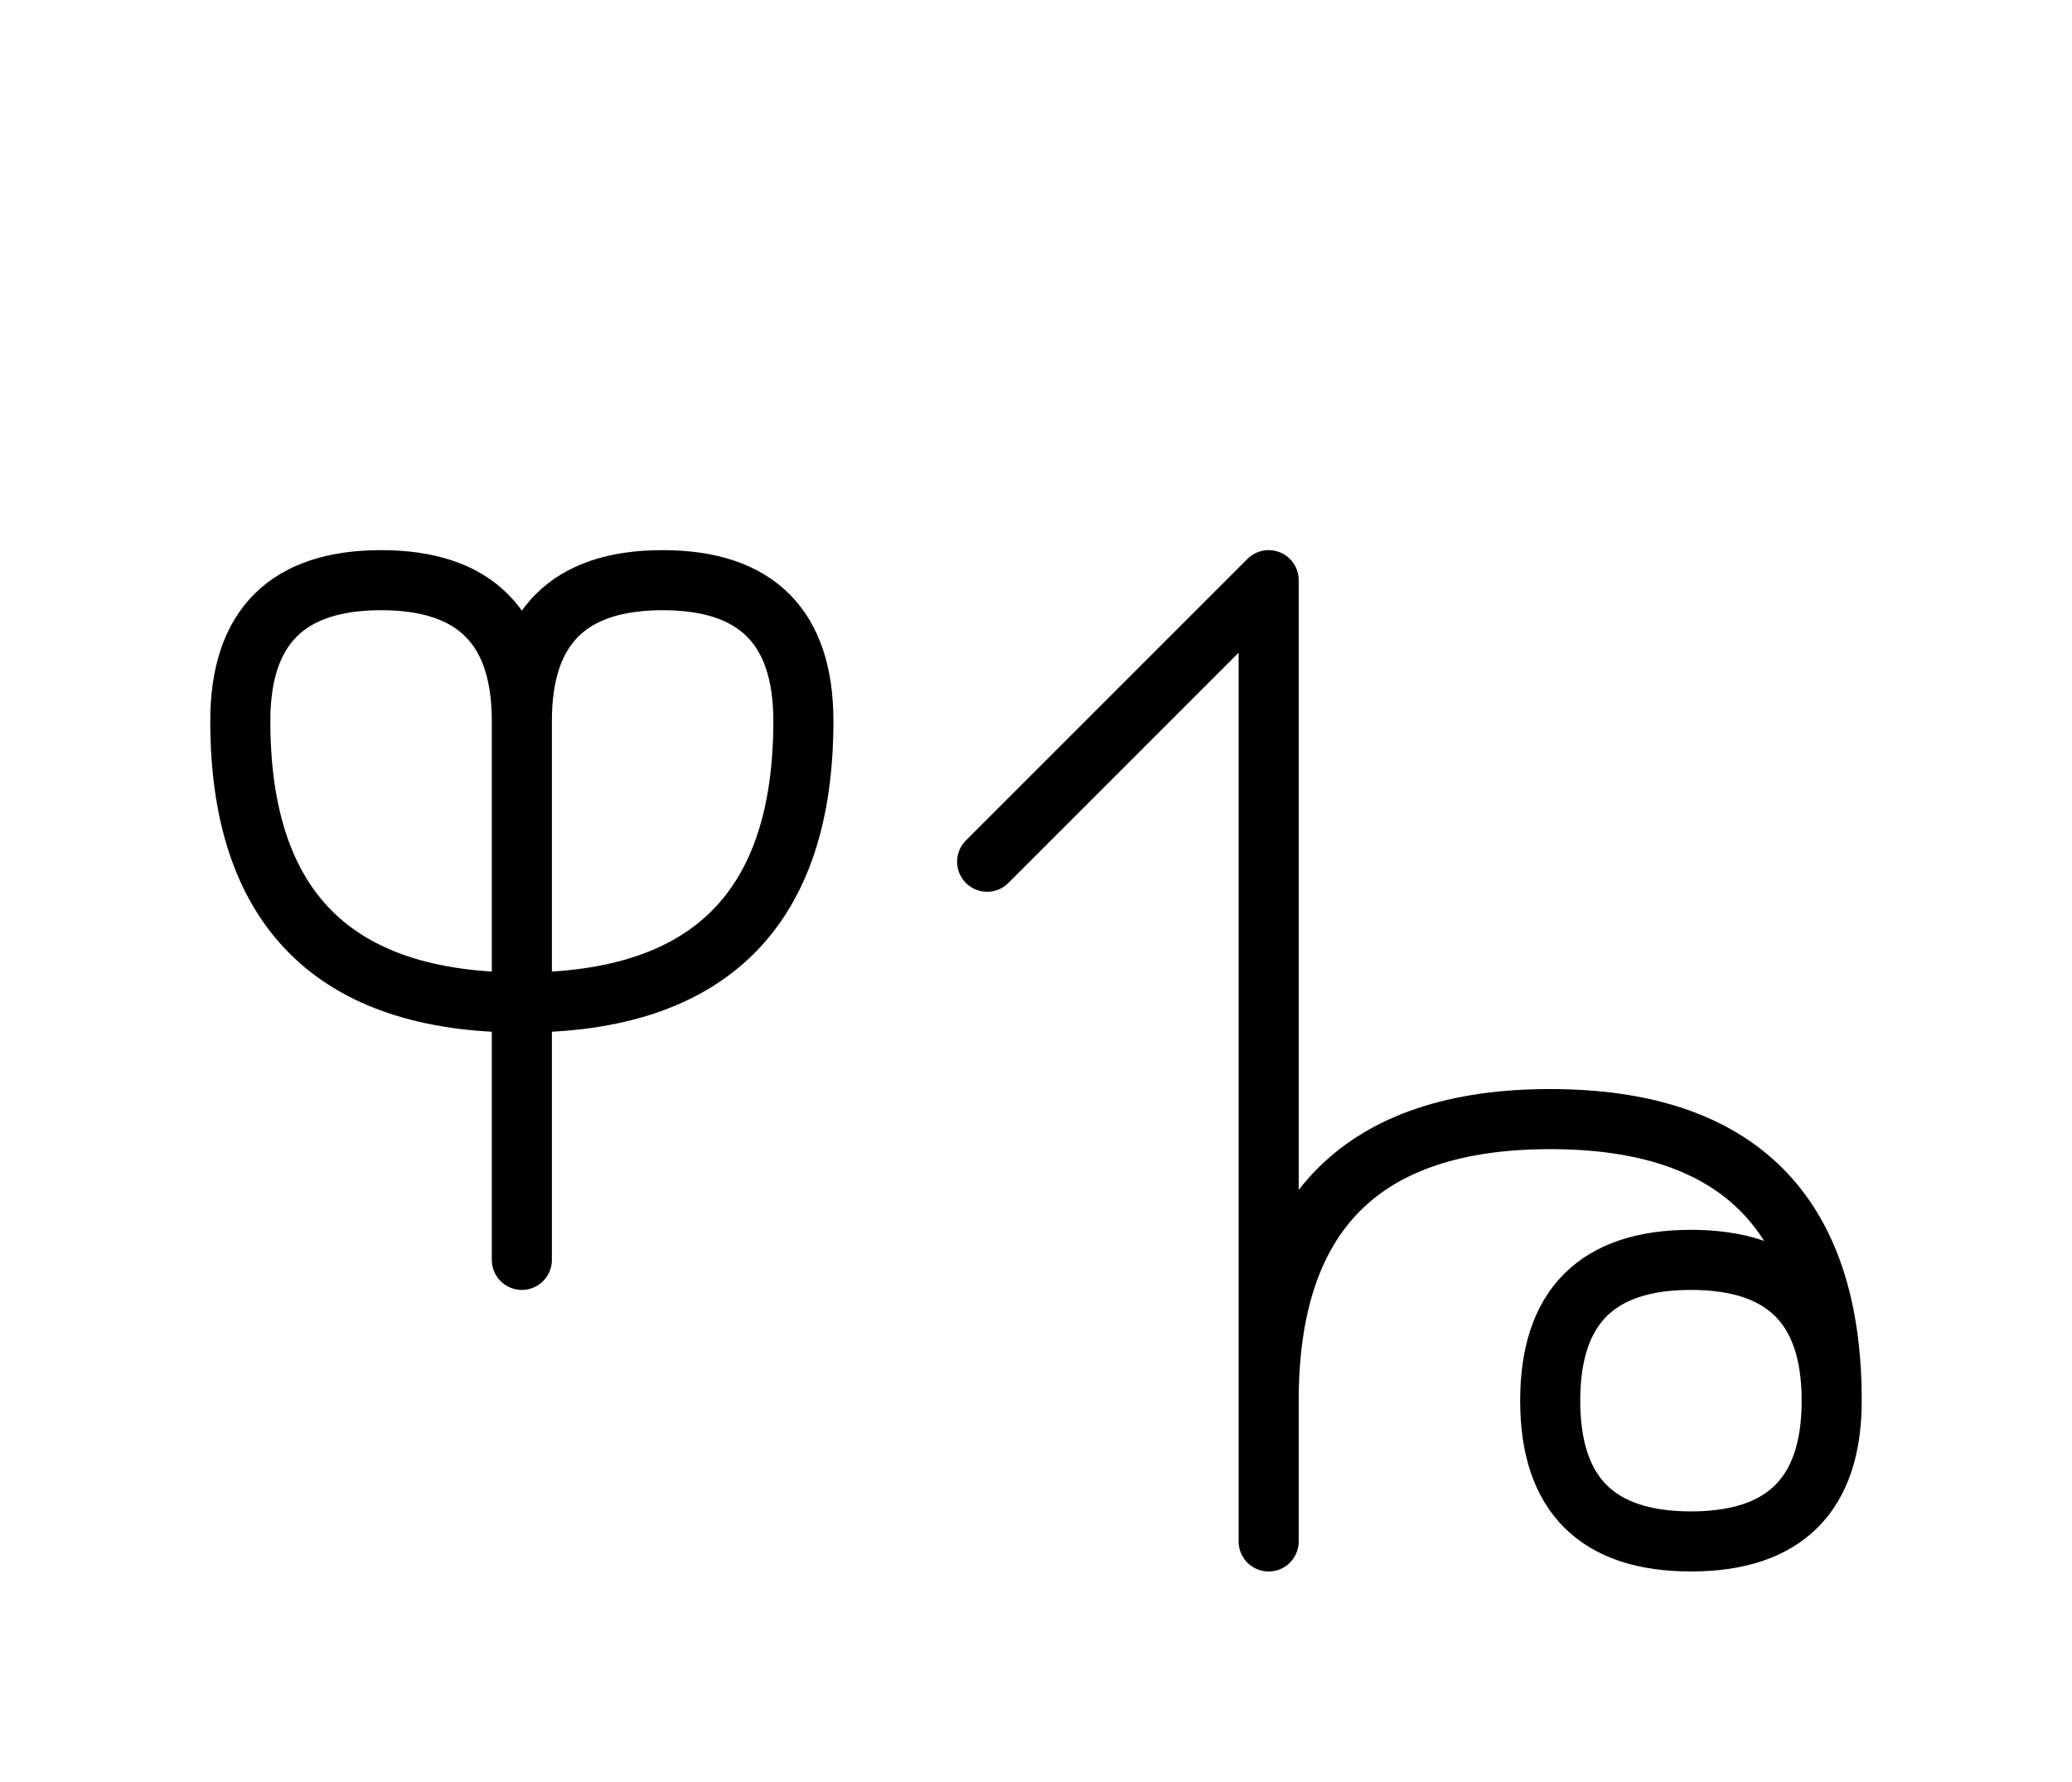 <?xml version="1.0" encoding="UTF-8"?>
<svg xmlns="http://www.w3.org/2000/svg" xmlns:xlink="http://www.w3.org/1999/xlink"
     width="43.112" height="37.071" viewBox="0 0 43.112 37.071">
<defs>
<path d="M26.397,22.071 L26.397,26.213 L26.397,12.071 L20.539,17.929 M26.397,22.071 L26.397,17.929 L26.397,32.071 M26.397,29.142 Q26.397,23.284,32.255,23.284 Q38.112,23.284,38.112,29.142 Q38.112,32.071,35.183,32.071 Q32.255,32.071,32.255,29.142 Q32.255,26.213,35.183,26.213 Q38.112,26.213,38.112,29.142 M10.858,22.071 L10.858,26.213 L10.858,15.0 Q10.858,12.071,13.787,12.071 Q16.716,12.071,16.716,15.0 Q16.716,20.858,10.858,20.858 Q5.0,20.858,5.0,15.0 Q5.0,12.071,7.929,12.071 Q10.858,12.071,10.858,15.0" stroke="black" fill="none" stroke-width="1.25" stroke-linecap="round" stroke-linejoin="round" id="d0" />
</defs>
<use xlink:href="#d0" x="0" y="0" />
</svg>